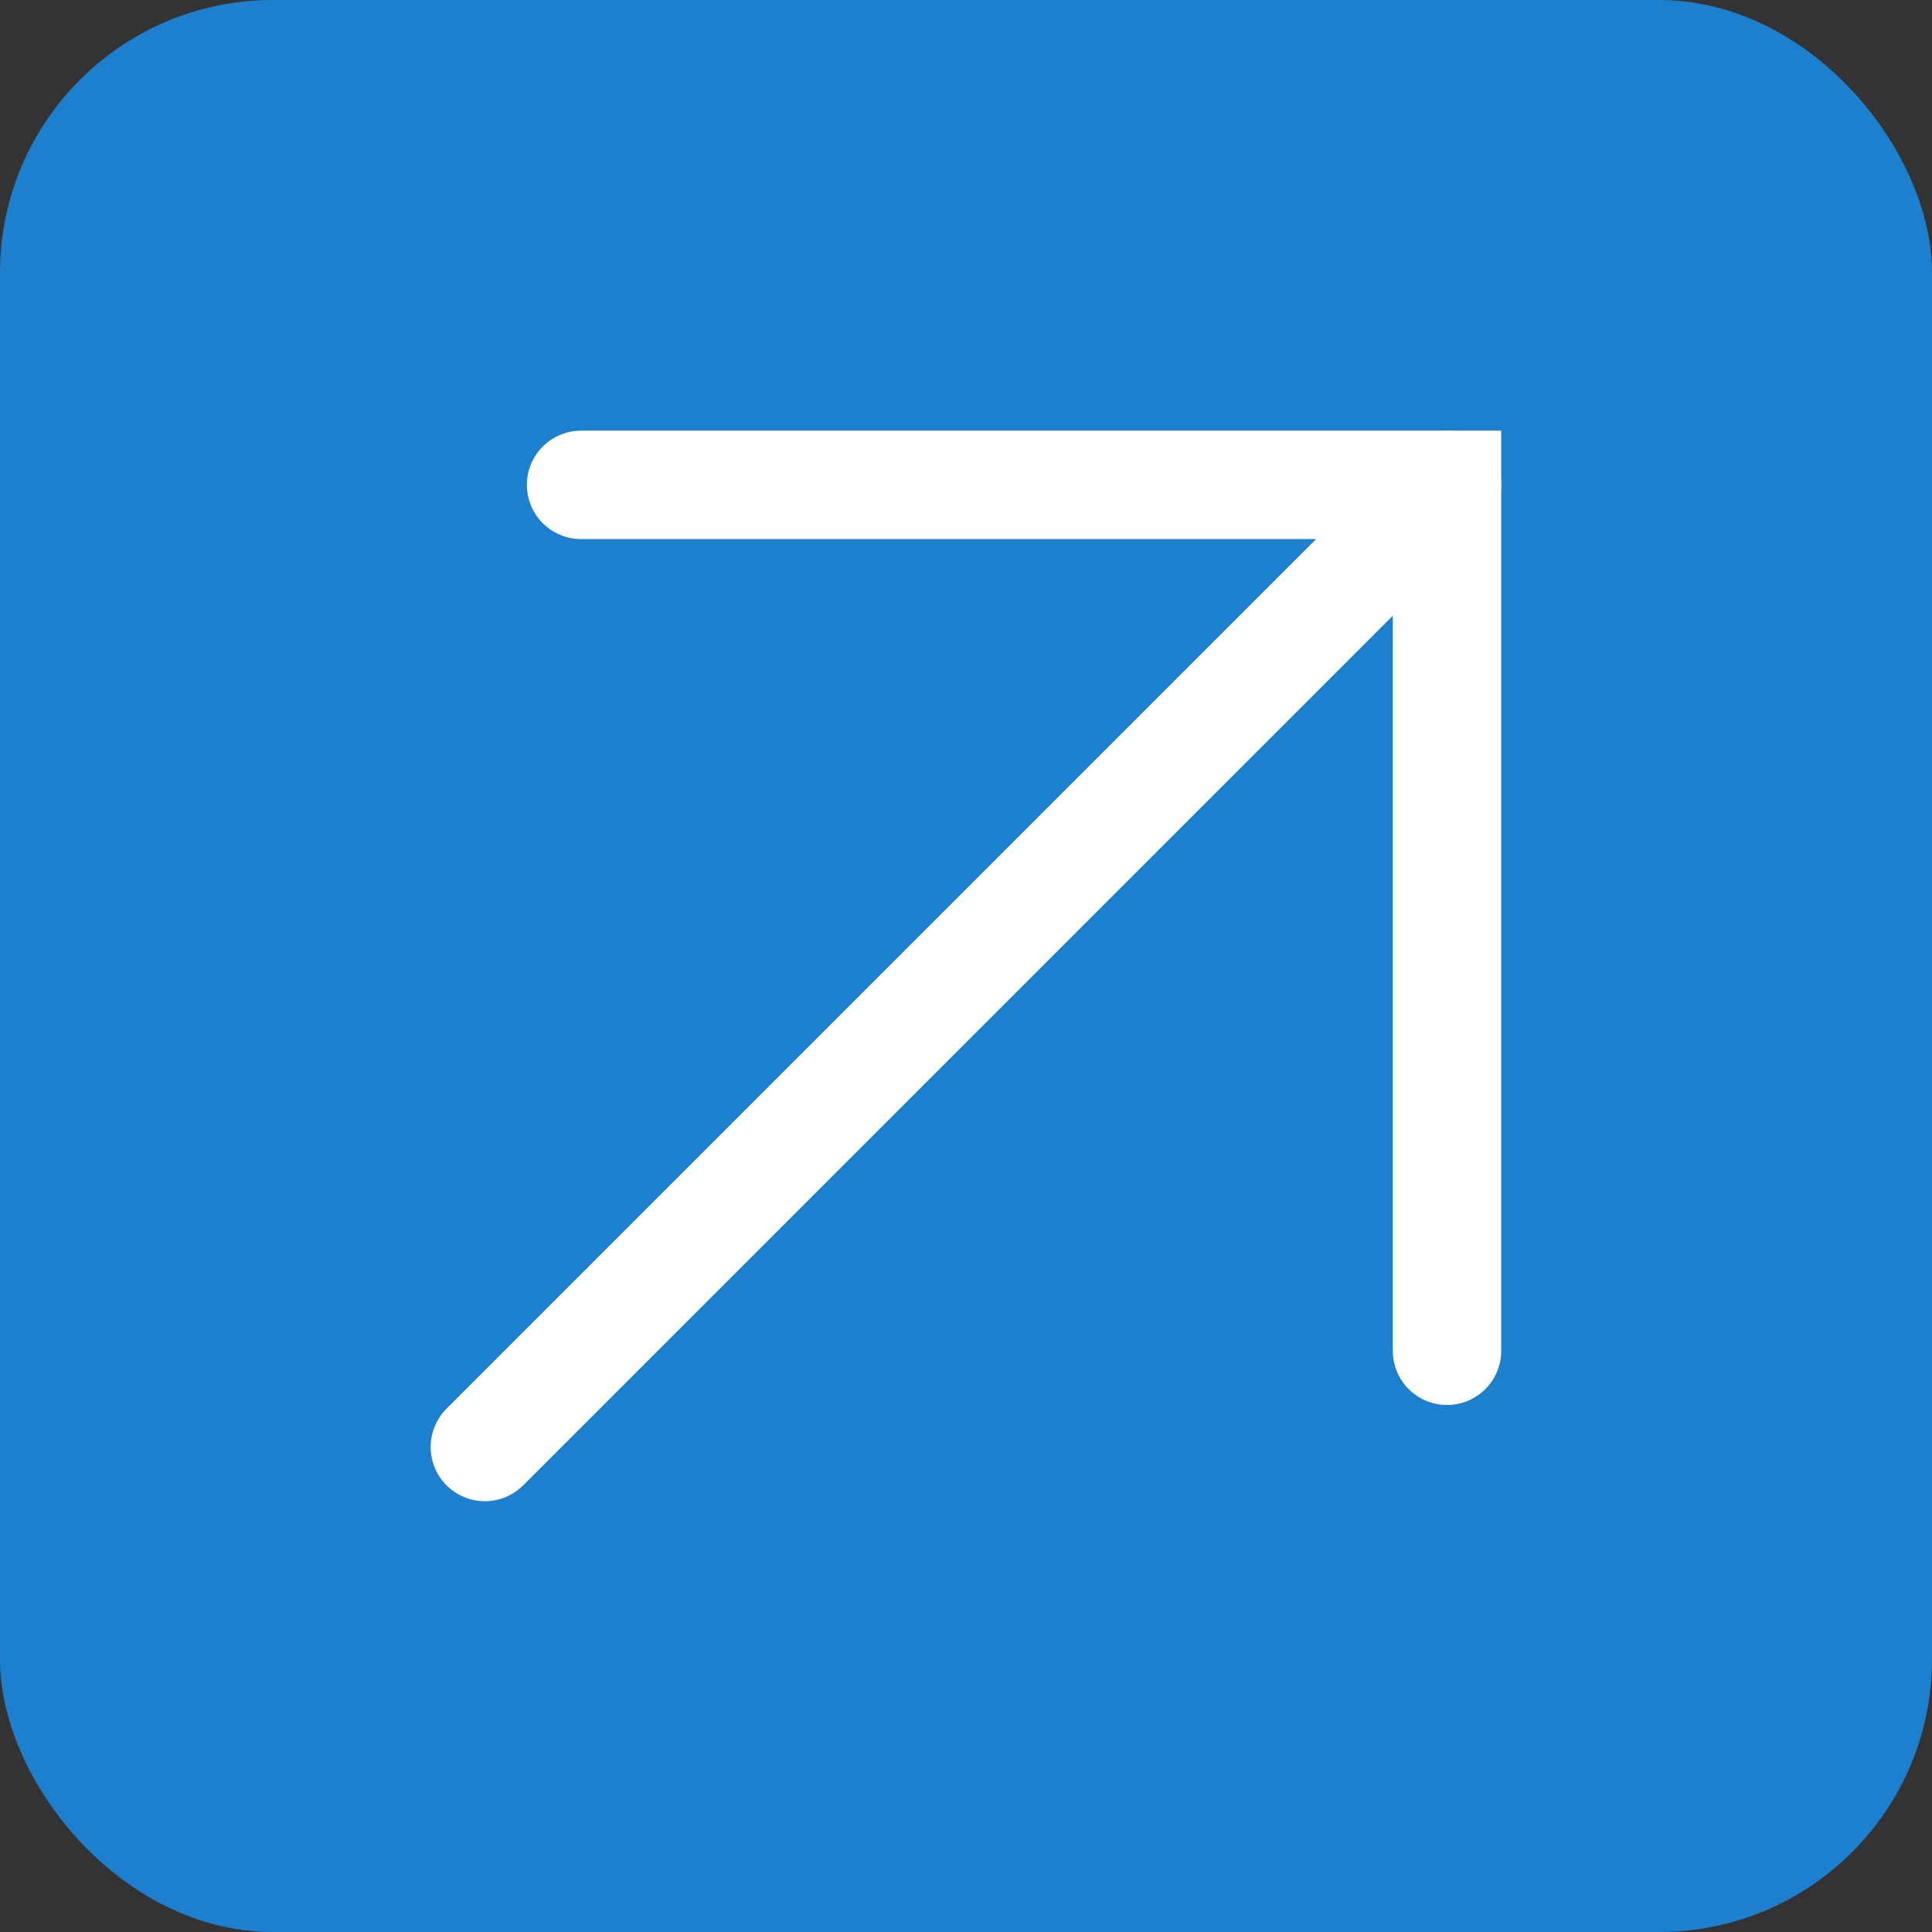 <?xml version="1.0" encoding="UTF-8"?>
<svg id="Layer_2" data-name="Layer 2" xmlns="http://www.w3.org/2000/svg" viewBox="0 0 142.57 142.57">
  <rect x="0" y="0" width="142.57" height="142.57" fill="#333333" stroke="none"/>
  <defs>
    <style>
      .cls-1 {
        fill: #1c80ce;
      }

      .cls-2 {
        fill: none;
        stroke: #fff;
        stroke-linecap: round;
        stroke-miterlimit: 10;
        stroke-width: 8px;
      }
    </style>
  </defs>
  <g id="Brand">
    <rect class="cls-1" y="0" width="142.57" height="142.57" rx="20.13" ry="20.13"/>
    <g>
      <path class="cls-2" d="M106.78,35.78L35.78,106.78"/>
      <path class="cls-2" d="M42.88,35.78h63.9v63.9"/>
    </g>
  </g>
</svg>